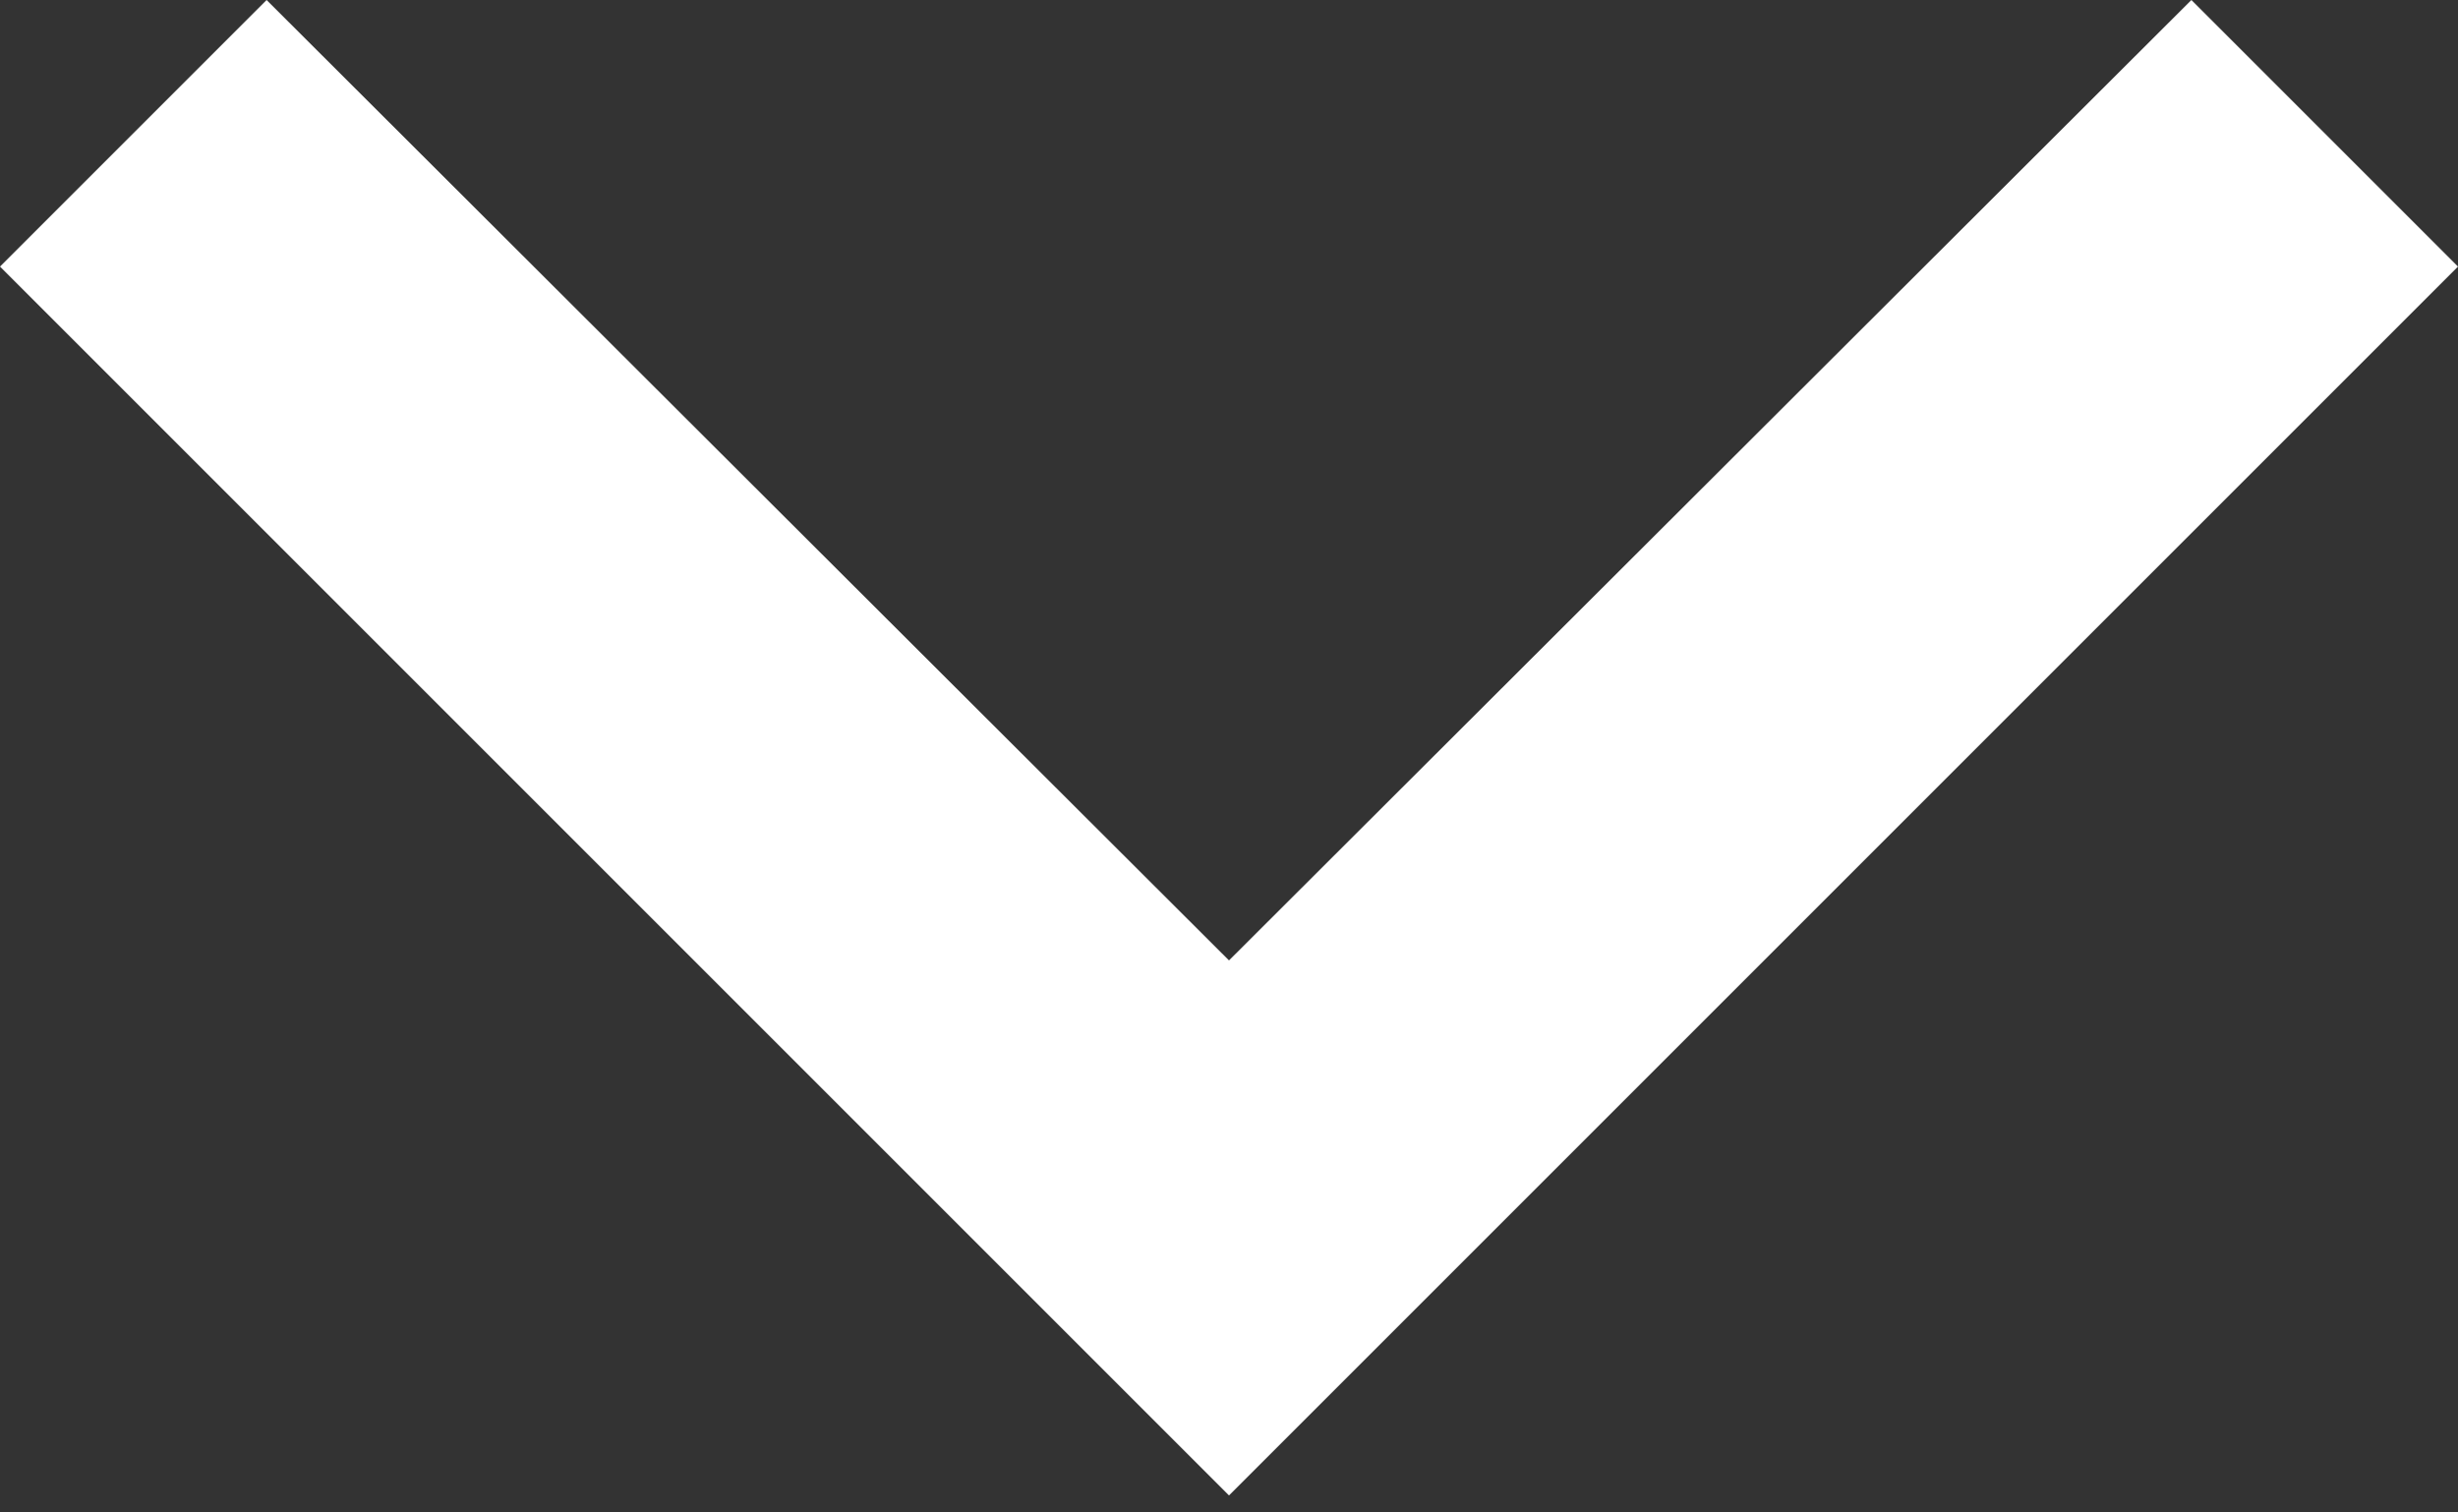 <svg width="13" height="8" fill="none" xmlns="http://www.w3.org/2000/svg"><rect width="100%" height="100%" fill="#333333" stroke="none"/><path d="M13 1.41 11.59 0 6.5 5.08 1.41 0 0 1.41l6.5 6.5 6.5-6.5Z" fill="#fff"/></svg>